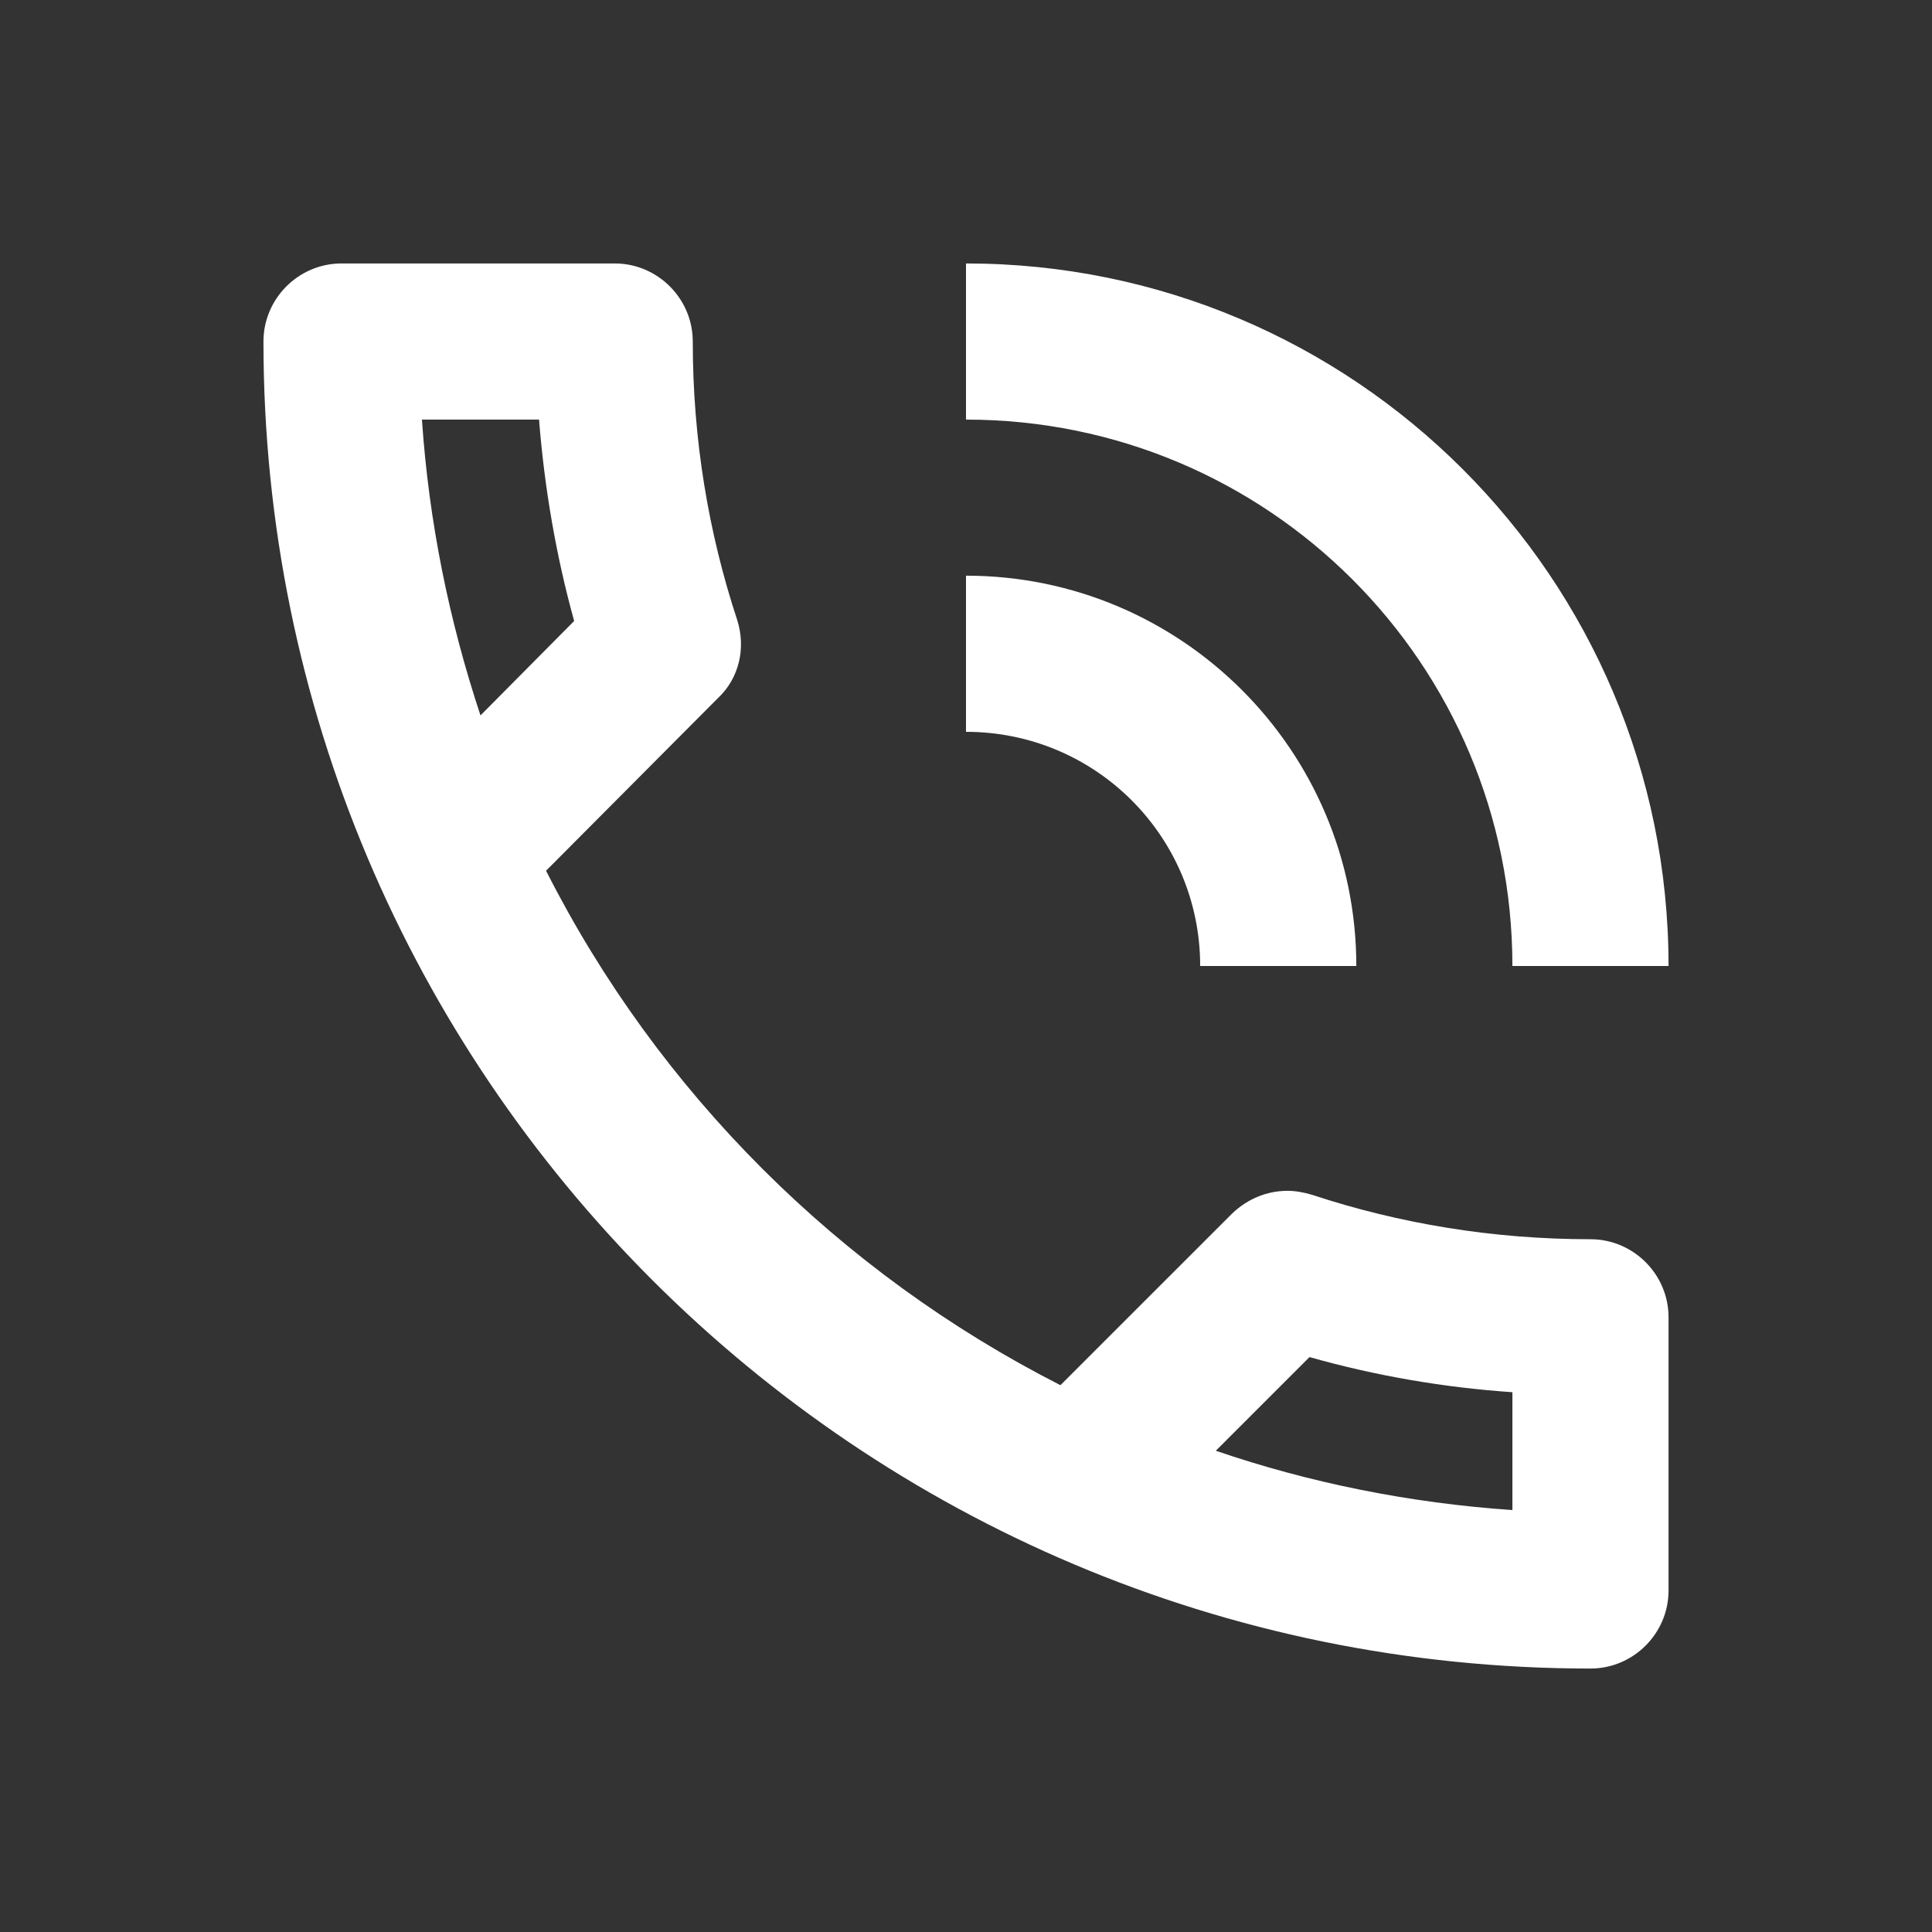 <svg width="33" height="33" viewBox="0 0 33 33" fill="none" xmlns="http://www.w3.org/2000/svg">
<rect x="0" y="0" width="33" height="33" fill="#333333" stroke="none"/>
<g clip-path="url(#clip0_9141_180557)">
<path d="M20.5 16.5H23.167C23.167 12.82 20.18 9.833 16.5 9.833V12.5C18.713 12.5 20.5 14.287 20.5 16.5ZM25.833 16.5H28.5C28.5 9.873 23.127 4.5 16.5 4.5V7.167C21.66 7.167 25.833 11.34 25.833 16.5ZM27.167 21.167C25.5 21.167 23.9 20.9 22.407 20.407C22.273 20.367 22.127 20.34 21.993 20.34C21.647 20.34 21.313 20.473 21.047 20.727L18.113 23.66C14.34 21.74 11.247 18.66 9.327 14.873L12.26 11.927C12.633 11.58 12.74 11.06 12.593 10.593C12.1 9.1 11.833 7.5 11.833 5.833C11.833 5.1 11.233 4.5 10.5 4.5H5.833C5.1 4.5 4.5 5.1 4.5 5.833C4.5 18.353 14.647 28.5 27.167 28.5C27.9 28.5 28.5 27.9 28.5 27.167V22.5C28.5 21.767 27.9 21.167 27.167 21.167ZM7.207 7.167H9.207C9.3 8.34 9.5 9.5 9.807 10.607L8.207 12.22C7.673 10.607 7.327 8.927 7.207 7.167ZM25.833 25.793C24.073 25.673 22.367 25.327 20.767 24.78L22.367 23.18C23.5 23.5 24.66 23.7 25.833 23.78V25.793Z" fill="white"/>
</g>
<defs>
<clipPath id="clip0_9141_180557">
<rect width="32" height="32" fill="white" transform="translate(0.5 0.5)"/>
</clipPath>
</defs>
</svg>
